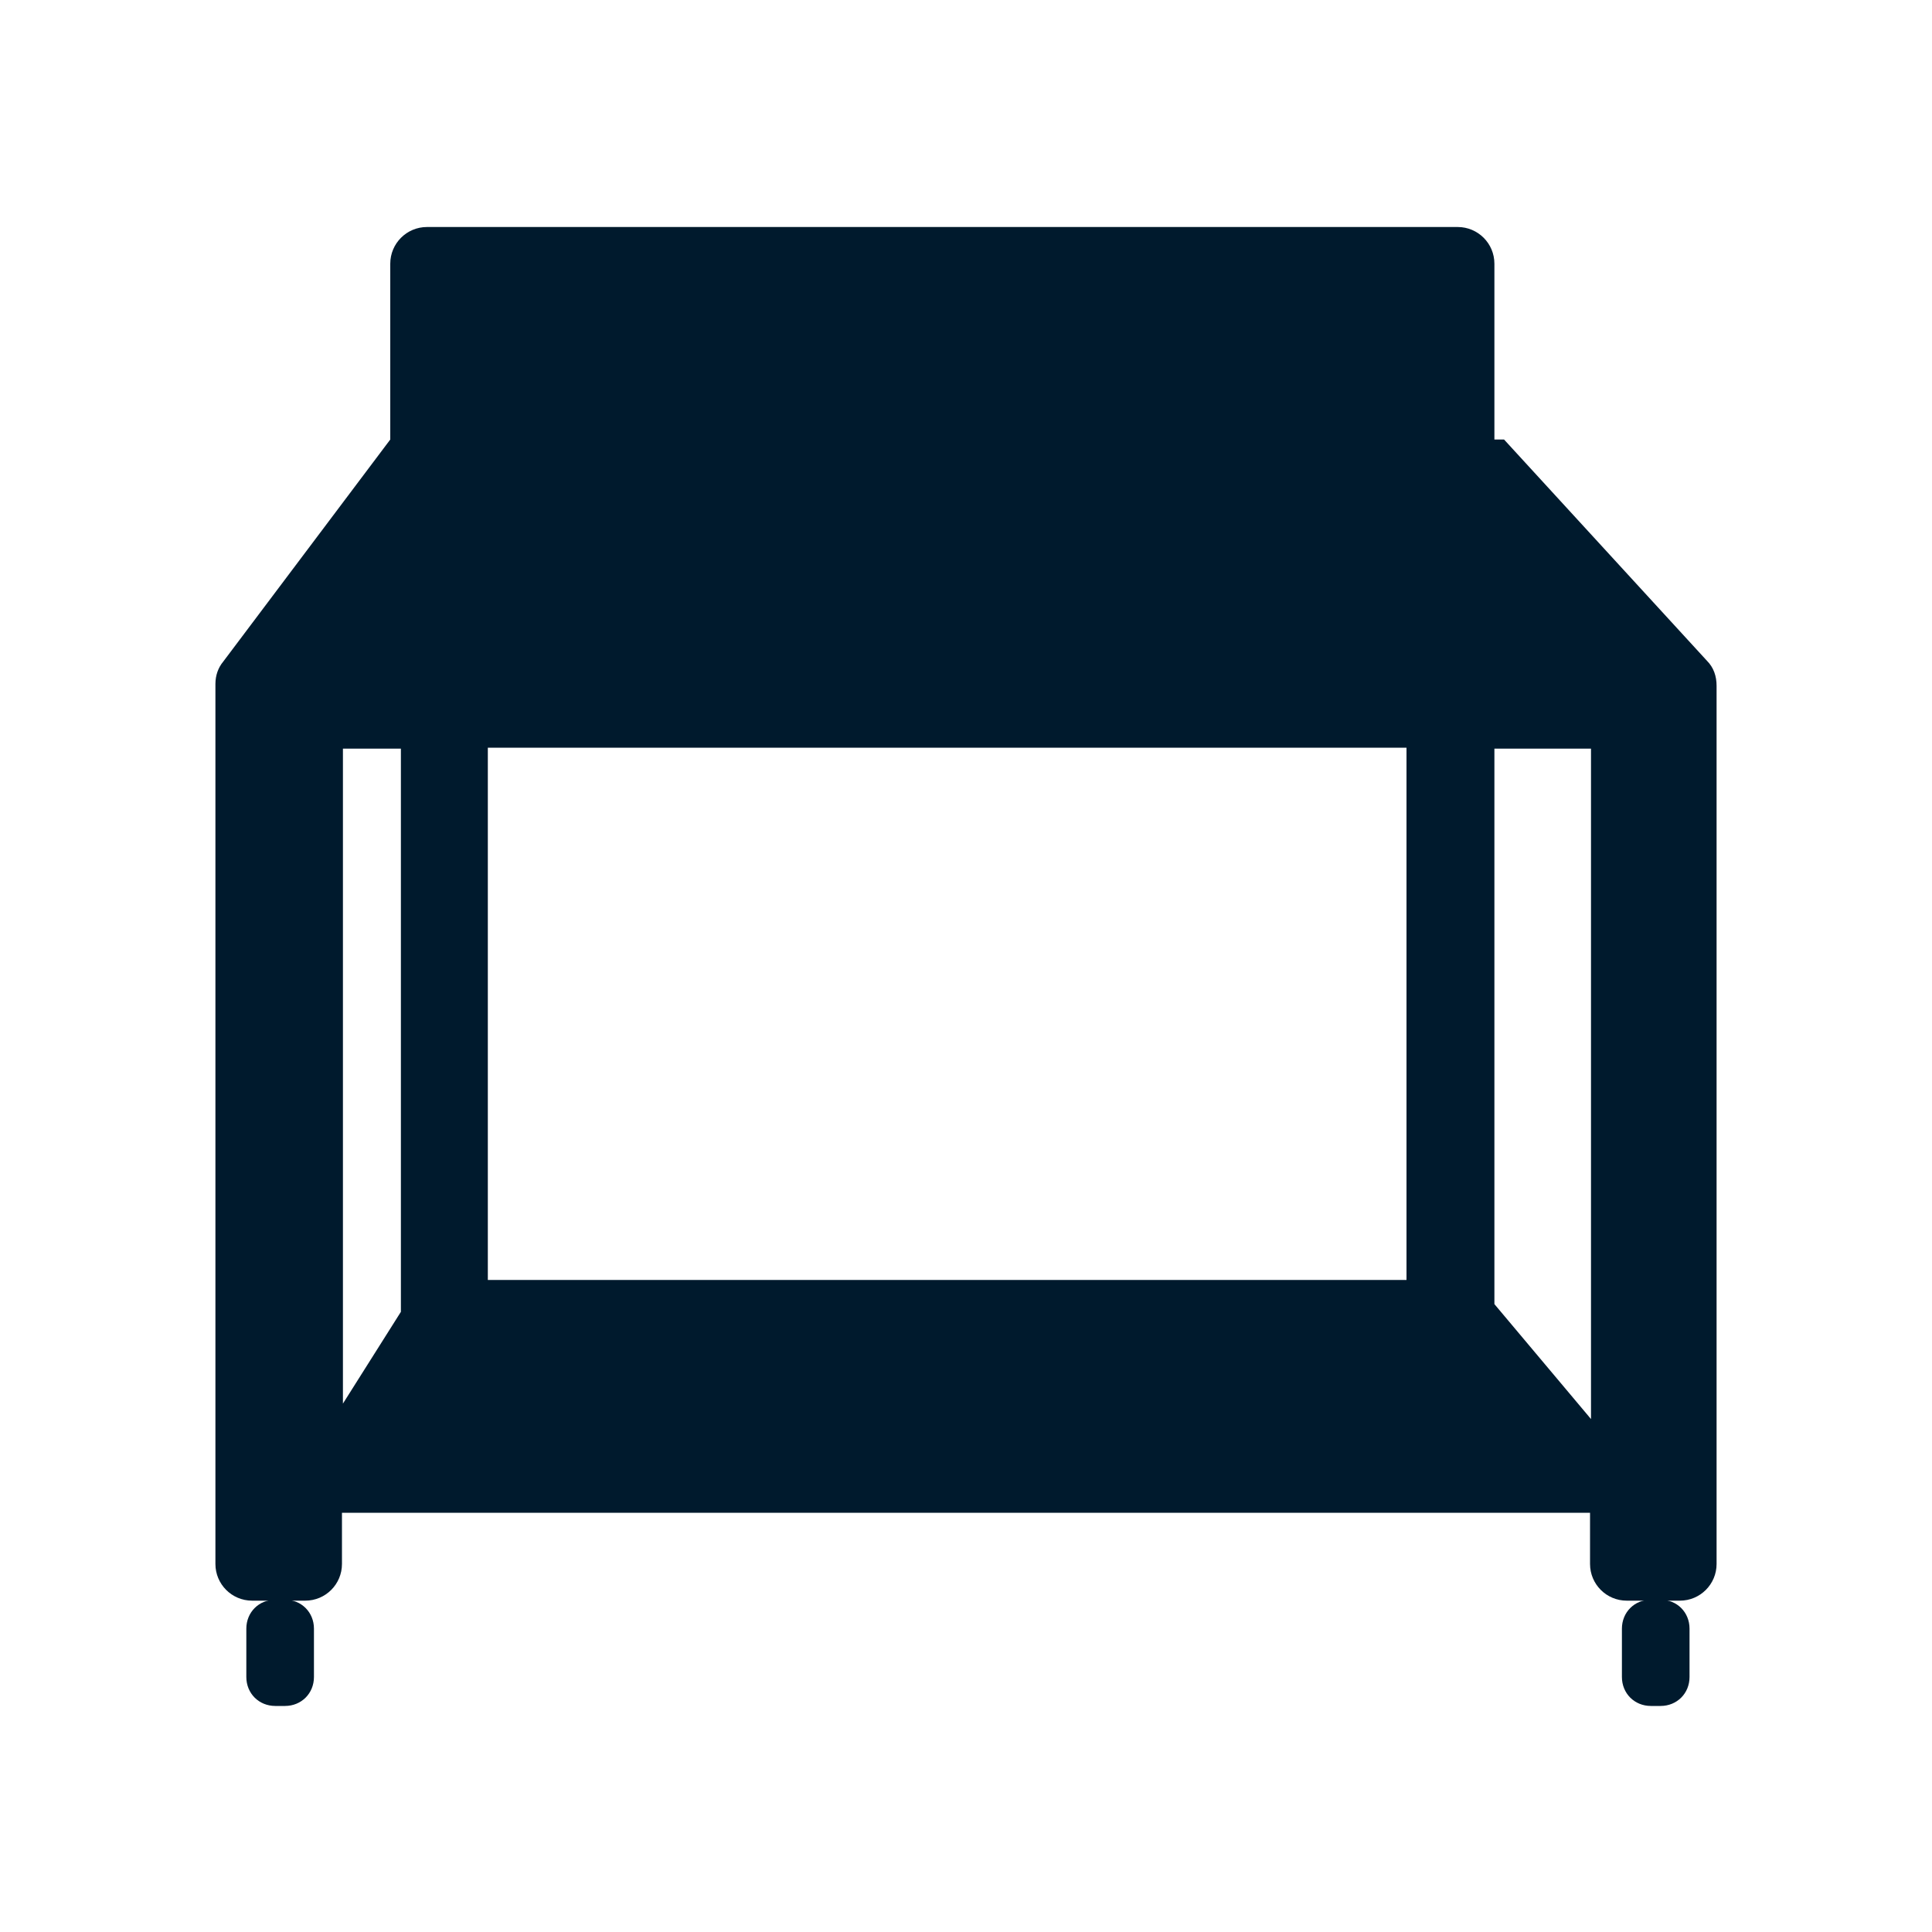 <?xml version="1.0" encoding="UTF-8"?><svg id="Capa_1" xmlns="http://www.w3.org/2000/svg" viewBox="0 0 20 20"><defs><style>.cls-1{fill:#001a2d;}</style></defs><path class="cls-1" d="M17.67,6.84l-2.1-2.29h-.1v-1.82c0-.21-.17-.38-.38-.38H4.42c-.21,0-.38.17-.38.38v1.82l-1.73,2.3c-.05.06-.08.14-.08.23v9.11c0,.21.17.38.38.38h.55c.21,0,.38-.17.38-.38v-.53h12.92v.53c0,.21.17.38.38.38h.55c.21,0,.38-.17.38-.38V7.1c0-.1-.03-.19-.1-.26ZM4.15,13.58l-.6.95v-6.78h.6v5.83ZM14.57,13.25H5.05v-5.51h9.51v5.51ZM15.47,13.5v-5.75h1v6.94l-1-1.19Z"/><path class="cls-1" d="M2.95,17.66h-.1c-.17,0-.3-.13-.3-.3v-.5c0-.17.13-.3.3-.3h.1c.17,0,.3.13.3.3v.5c0,.17-.13.3-.3.3Z"/><path class="cls-1" d="M17.19,17.66h-.1c-.17,0-.3-.13-.3-.3v-.5c0-.17.13-.3.3-.3h.1c.17,0,.3.13.3.3v.5c0,.17-.13.3-.3.3Z"/></svg>